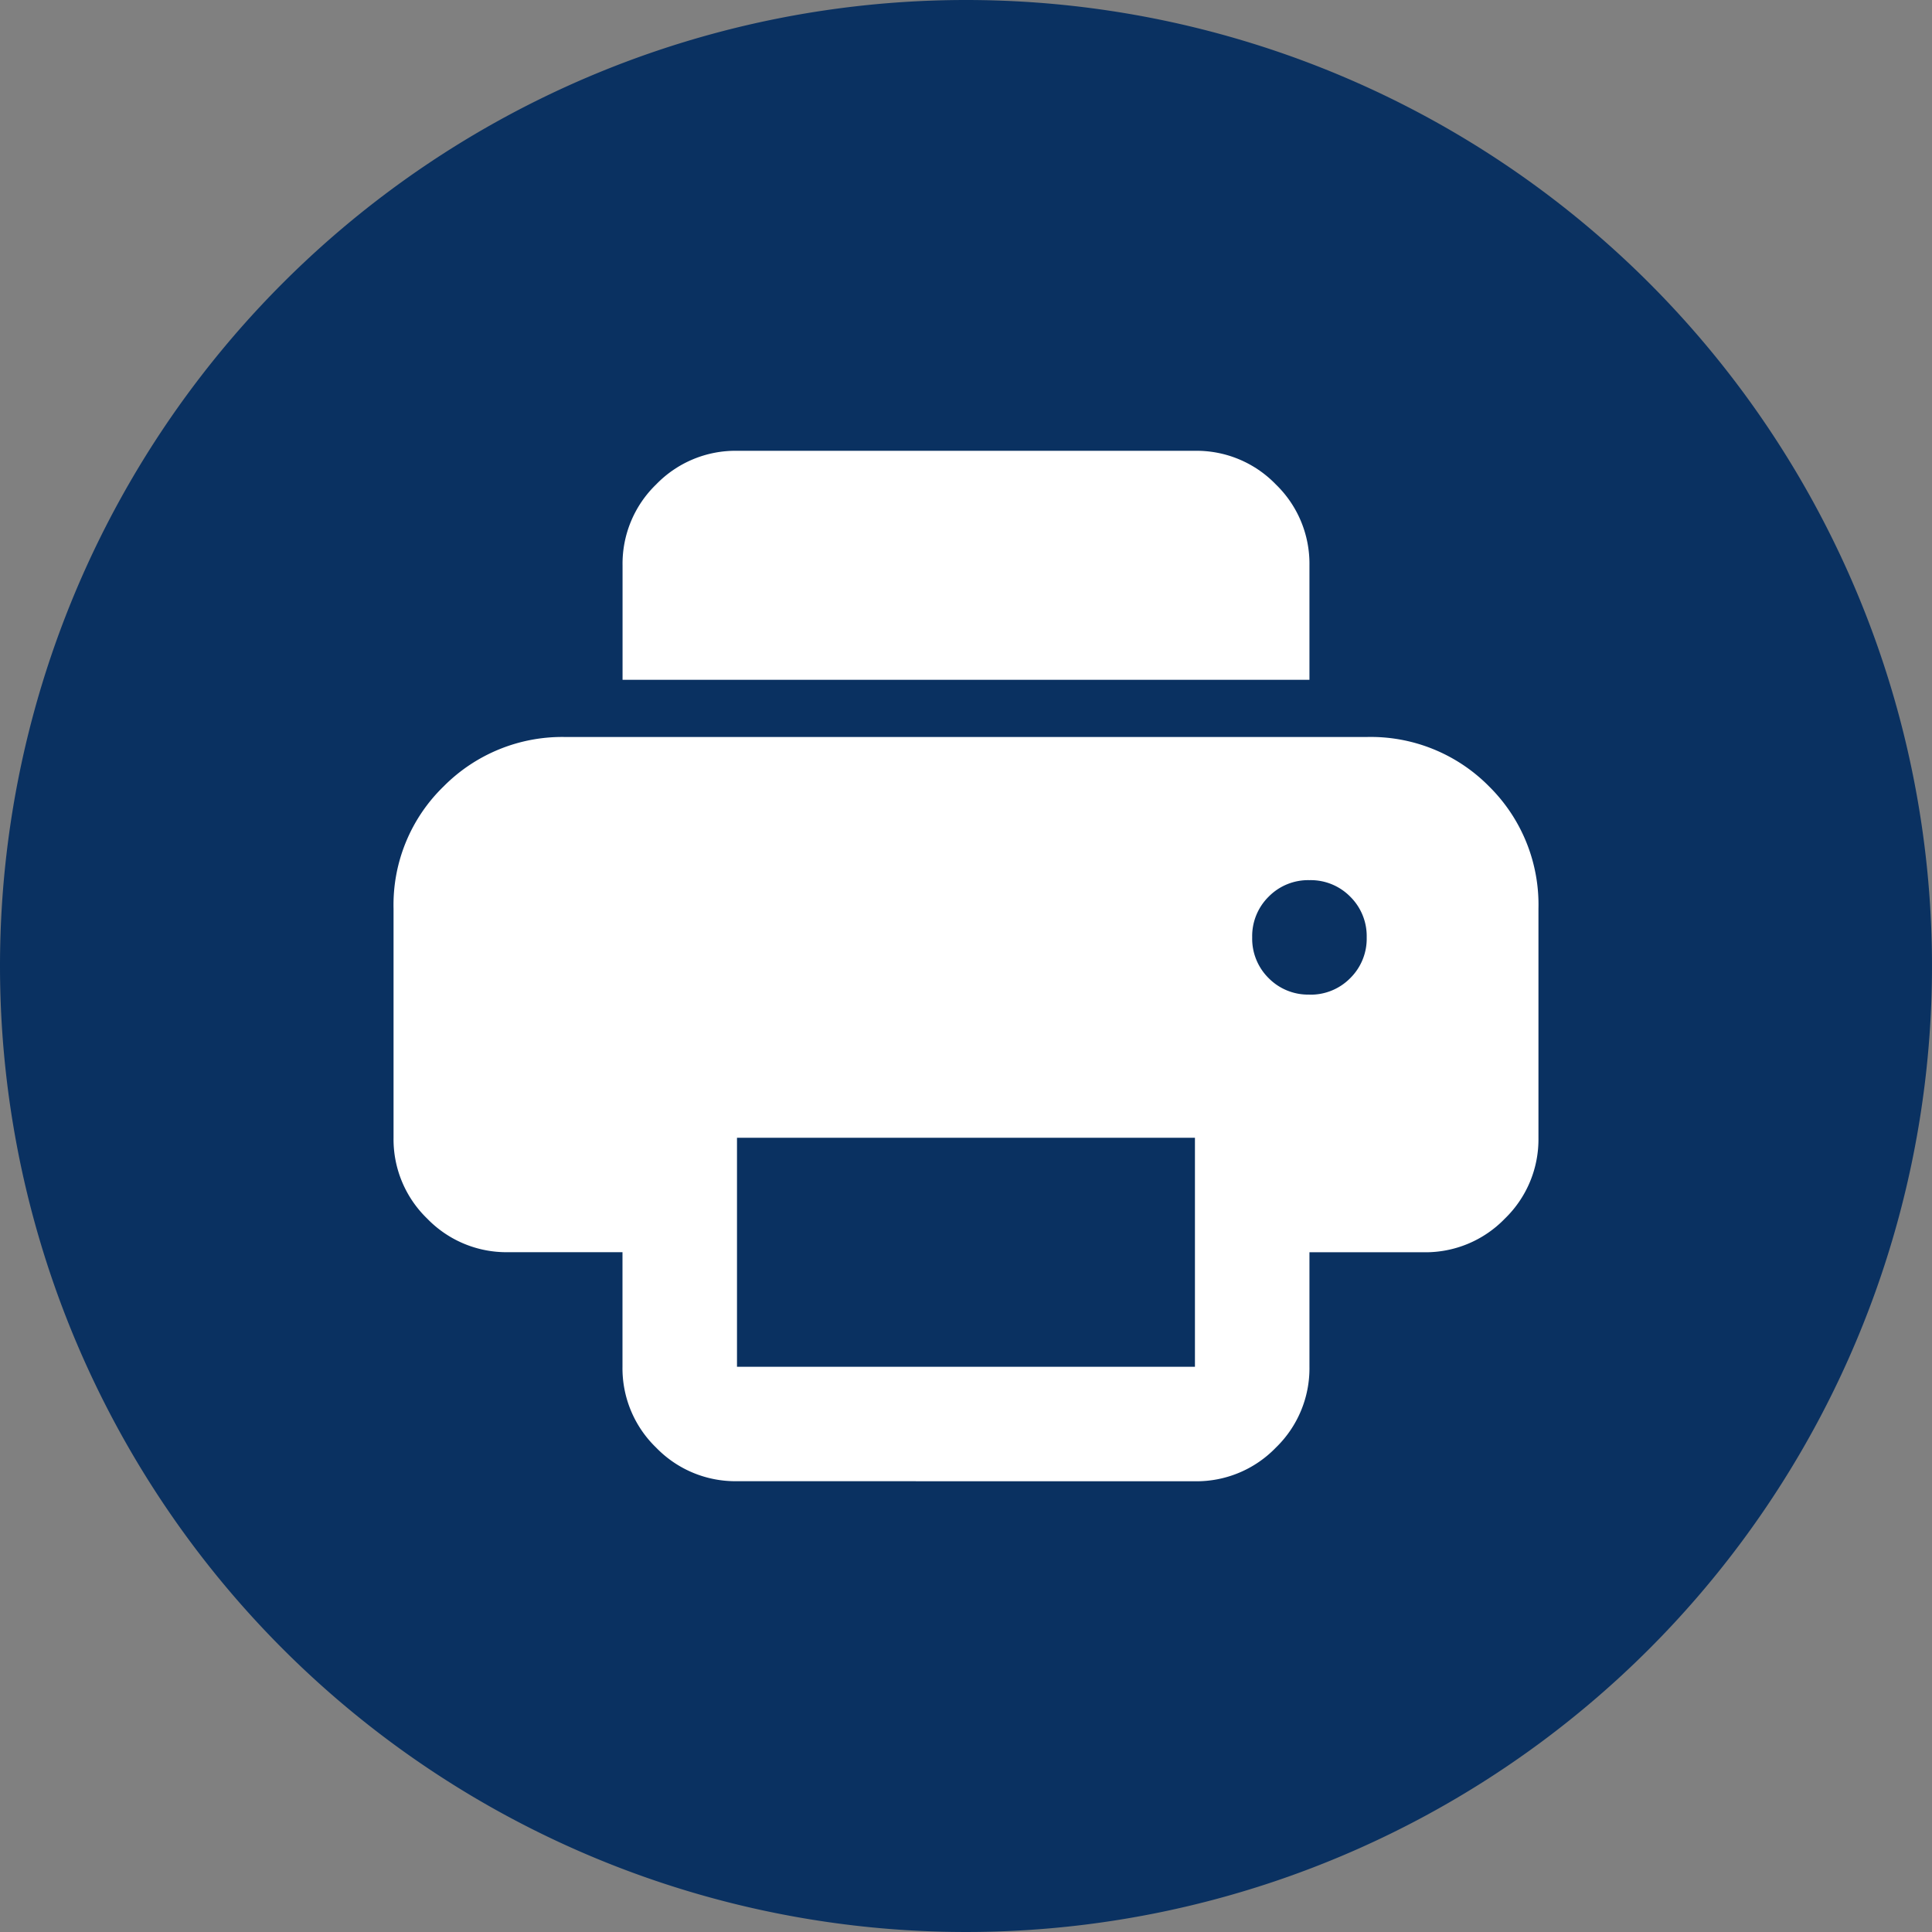 <svg xmlns="http://www.w3.org/2000/svg" width="30" height="30" viewBox="0 0 30 30">
  <rect x="0" y="0" width="30" height="30" fill="#808080" stroke="none"/>
  <g id="Group_4195" data-name="Group 4195" transform="translate(-1125 -184)">
    <path id="Path_26" data-name="Path 26" d="M15,0A15,15,0,1,1,0,15,15,15,0,0,1,15,0Z" transform="translate(1125 184)" fill="#0A3161"/>
    <path id="print_24dp_E8EAED_FILL1_wght400_GRAD0_opsz24" d="M85.333-824a1.712,1.712,0,0,1-1.256-.522,1.712,1.712,0,0,1-.522-1.256v-1.778H81.778a1.712,1.712,0,0,1-1.256-.522A1.712,1.712,0,0,1,80-829.333v-3.556a2.561,2.561,0,0,1,.778-1.9,2.591,2.591,0,0,1,1.889-.767H95.111a2.58,2.58,0,0,1,1.9.767,2.58,2.58,0,0,1,.767,1.9v3.556a1.712,1.712,0,0,1-.522,1.256,1.712,1.712,0,0,1-1.256.522H94.222v1.778a1.712,1.712,0,0,1-.522,1.256,1.712,1.712,0,0,1-1.256.522Zm8.889-12.444H83.556v-1.778a1.712,1.712,0,0,1,.522-1.256A1.712,1.712,0,0,1,85.333-840h7.111a1.712,1.712,0,0,1,1.256.522,1.712,1.712,0,0,1,.522,1.256Zm0,4.889a.86.86,0,0,0,.633-.256.86.86,0,0,0,.256-.633.86.86,0,0,0-.256-.633.86.86,0,0,0-.633-.256.86.86,0,0,0-.633.256.86.86,0,0,0-.256.633.86.86,0,0,0,.256.633A.86.86,0,0,0,94.222-831.556Zm-8.889,5.778h7.111v-3.556H85.333Z" transform="translate(1051.111 1031)" fill="#fff"/>
  </g>
</svg>
